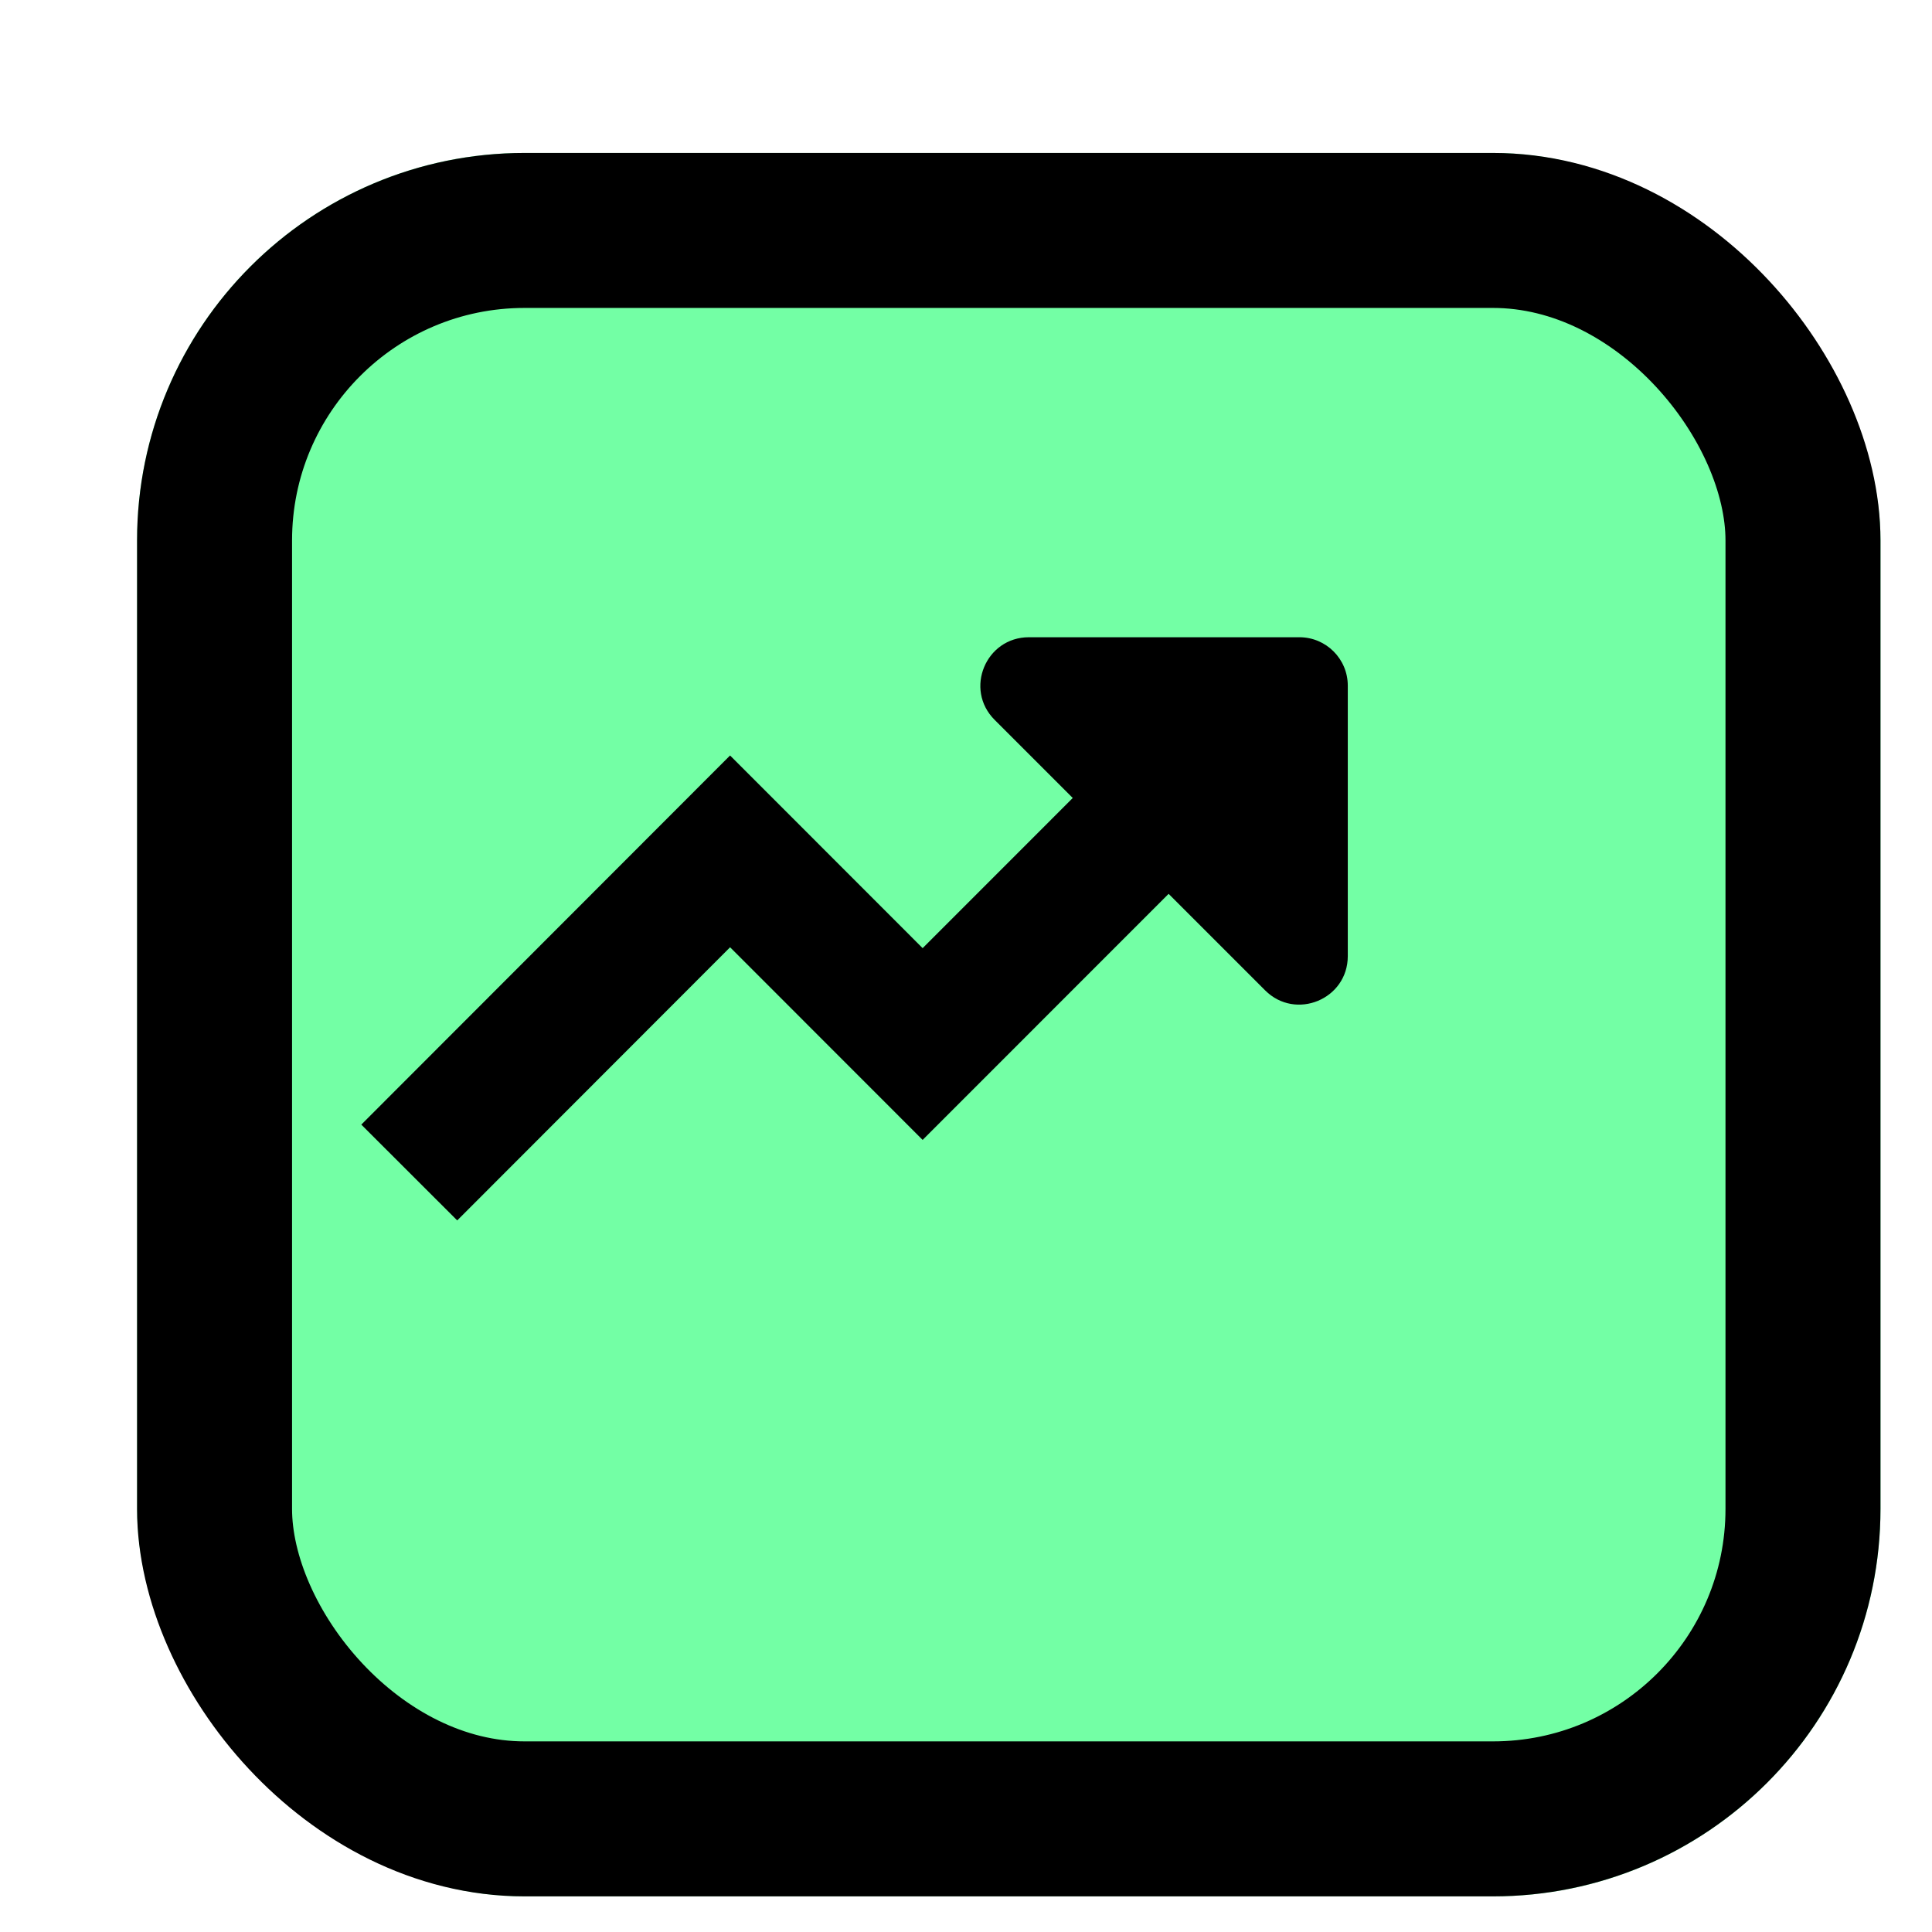 <svg xmlns="http://www.w3.org/2000/svg" width="18" height="18" viewBox="0 0 18 18" fill="none">
<g filter="url(#filter0_d_1398_5442)">
<rect x="0.375" y="0.523" width="16.243" height="16.243" rx="3.609" fill="#73FFA5"/>
<rect x="1.097" y="1.245" width="14.799" height="14.799" rx="2.888" stroke="black" stroke-width="1.444"/>
</g>
<path d="M3.813 10.924L6.802 7.932L8.596 9.727L11.187 7.135" stroke="black" stroke-width="1.263"/>
<path d="M11.787 9.227L9.267 6.707C8.982 6.423 9.184 5.937 9.586 5.937H12.106C12.355 5.937 12.557 6.139 12.557 6.388V8.908C12.557 9.31 12.071 9.511 11.787 9.227Z" fill="black"/>
<defs>
<filter id="filter0_d_1398_5442" x="0.375" y="0.523" width="17.145" height="17.145" filterUnits="userSpaceOnUse" color-interpolation-filters="sRGB">
<feFlood flood-opacity="0" result="BackgroundImageFix"/>
<feColorMatrix in="SourceAlpha" type="matrix" values="0 0 0 0 0 0 0 0 0 0 0 0 0 0 0 0 0 0 127 0" result="hardAlpha"/>
<feOffset dx="0.902" dy="0.902"/>
<feComposite in2="hardAlpha" operator="out"/>
<feColorMatrix type="matrix" values="0 0 0 0 0 0 0 0 0 0 0 0 0 0 0 0 0 0 0.24 0"/>
<feBlend mode="normal" in2="BackgroundImageFix" result="effect1_dropShadow_1398_5442"/>
<feBlend mode="normal" in="SourceGraphic" in2="effect1_dropShadow_1398_5442" result="shape"/>
</filter>
</defs>
</svg> 